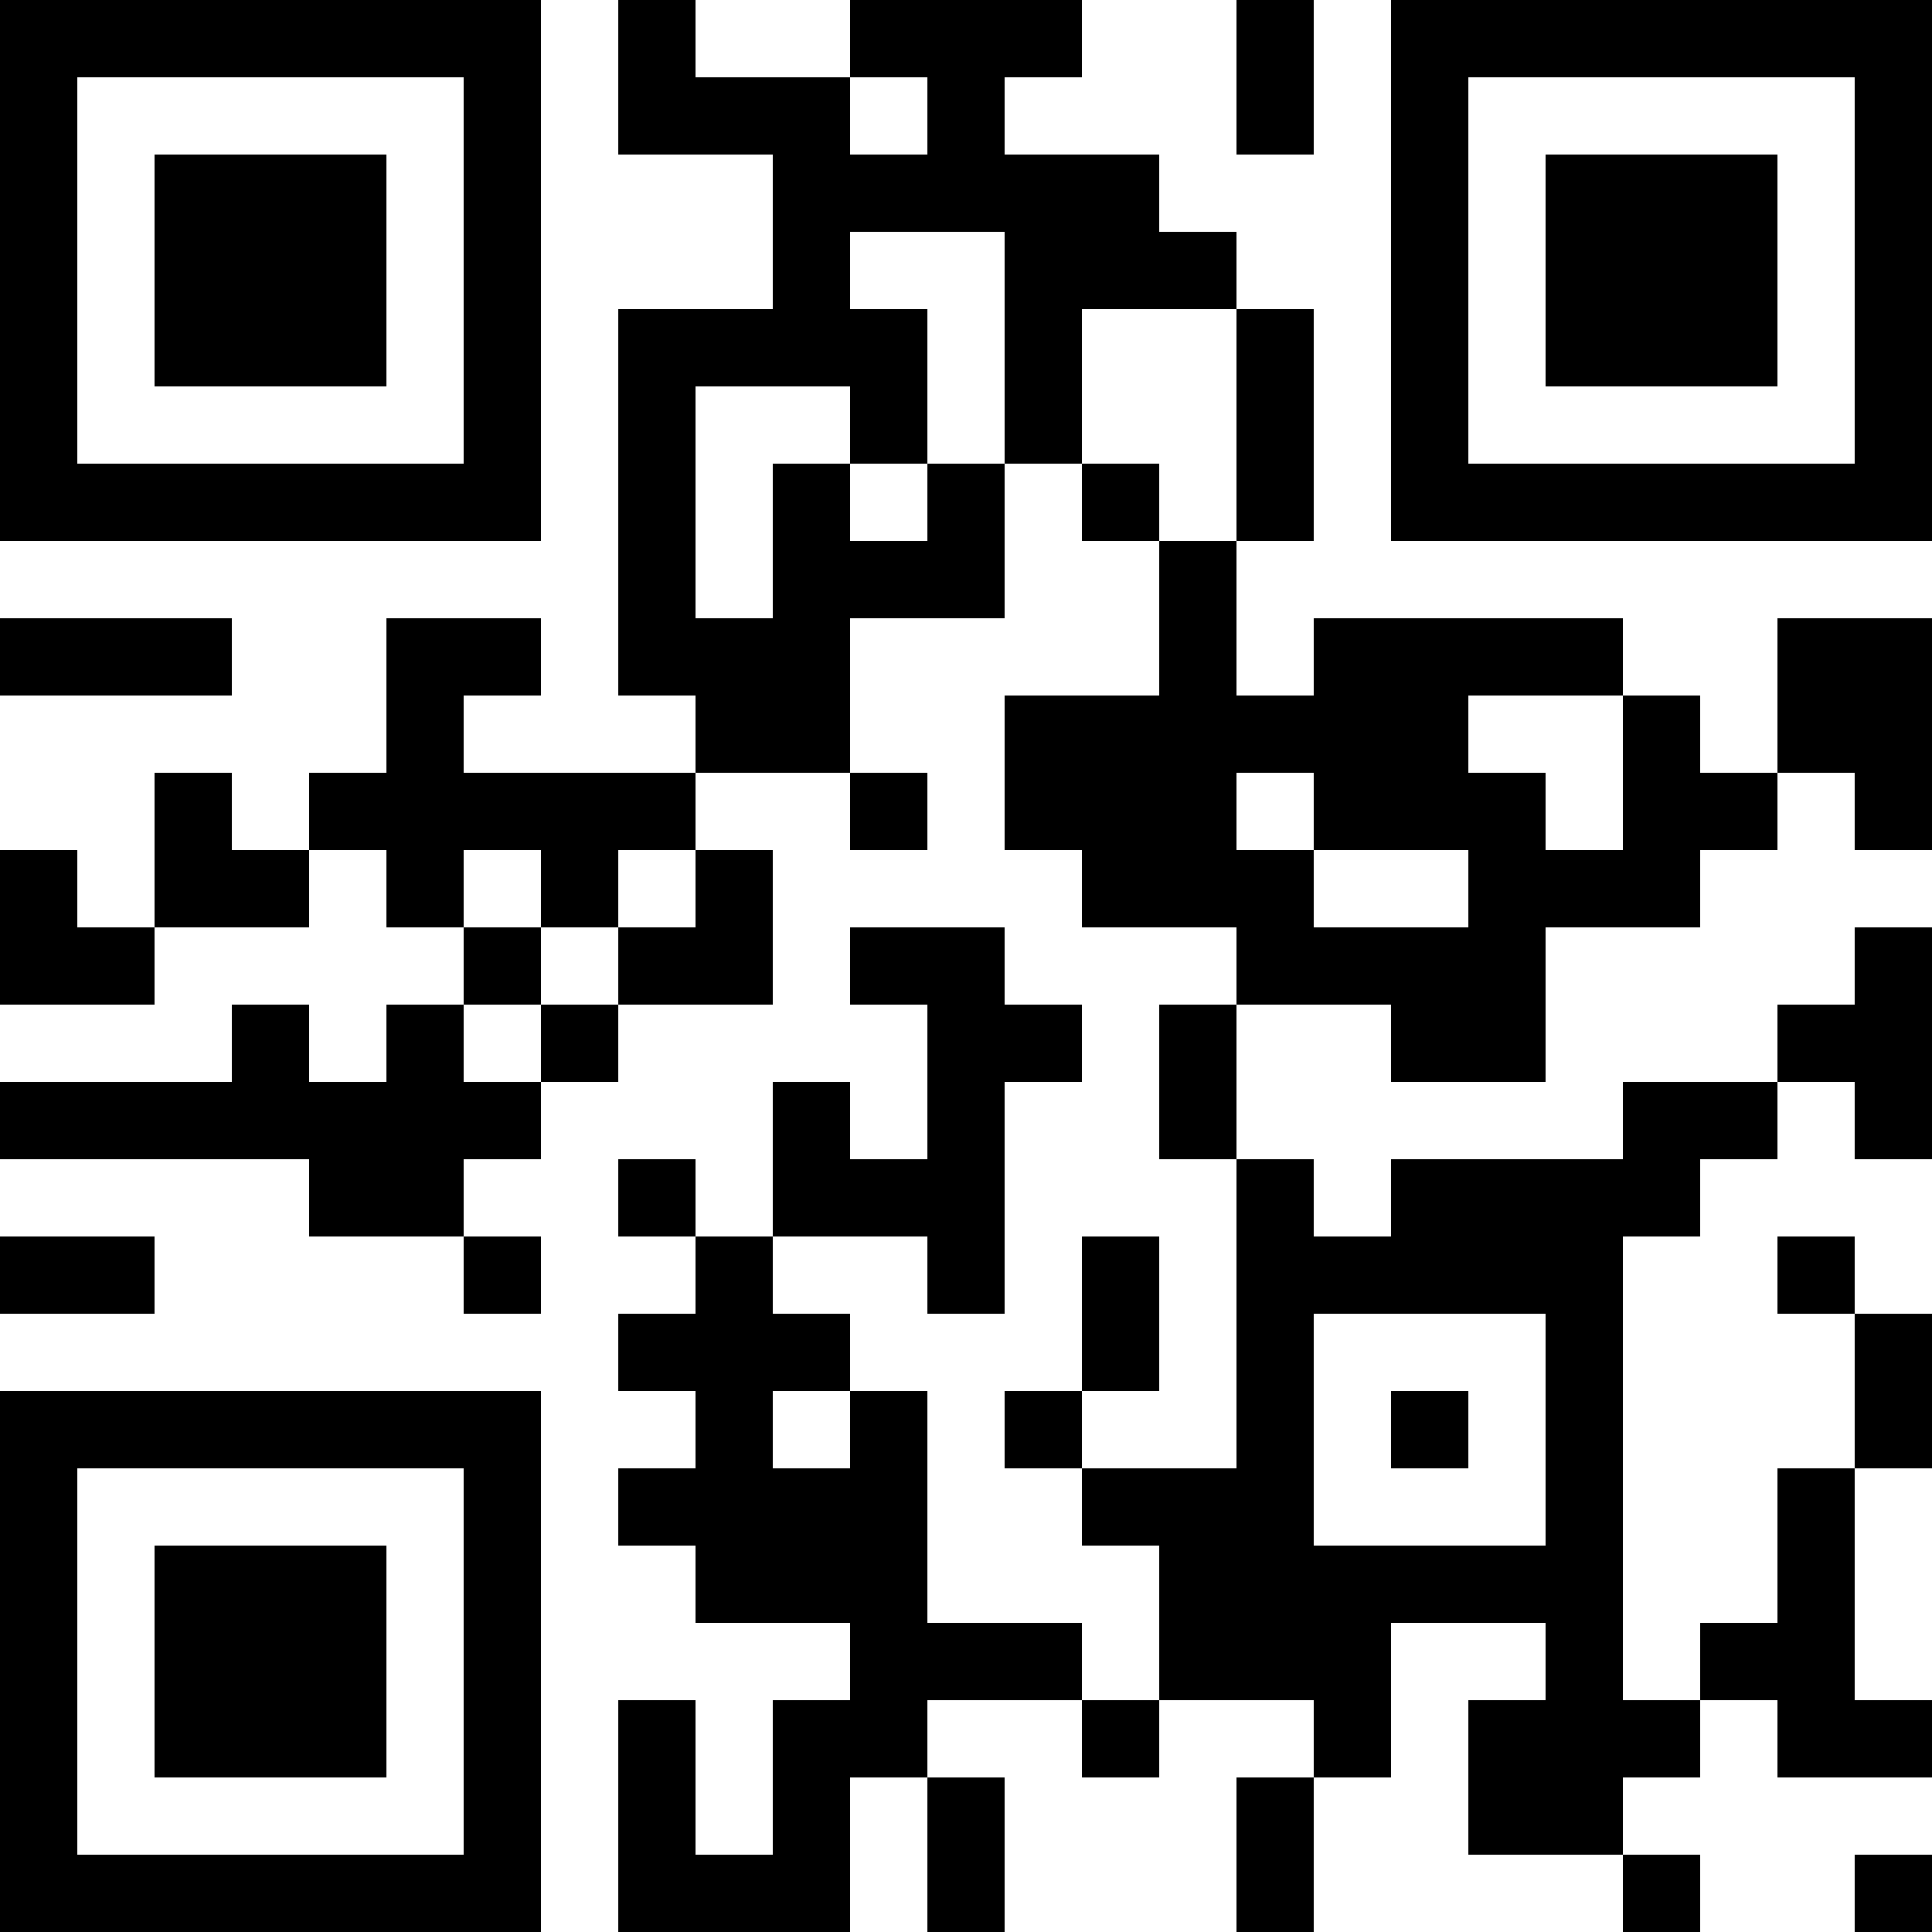 <?xml version="1.0" encoding="UTF-8"?>
<svg xmlns="http://www.w3.org/2000/svg" version="1.1" width="1000" height="1000" viewBox="0 0 1000 1000"><rect x="0" y="0" width="1000" height="1000" fill="#ffffff"/><g transform="scale(40)"><g transform="translate(0,0)"><path fill-rule="evenodd" d="M8 0L8 2L10 2L10 4L8 4L8 9L9 9L9 10L6 10L6 9L7 9L7 8L5 8L5 10L4 10L4 11L3 11L3 10L2 10L2 12L1 12L1 11L0 11L0 13L2 13L2 12L4 12L4 11L5 11L5 12L6 12L6 13L5 13L5 14L4 14L4 13L3 13L3 14L0 14L0 15L4 15L4 16L6 16L6 17L7 17L7 16L6 16L6 15L7 15L7 14L8 14L8 13L10 13L10 11L9 11L9 10L11 10L11 11L12 11L12 10L11 10L11 8L13 8L13 6L14 6L14 7L15 7L15 9L13 9L13 11L14 11L14 12L16 12L16 13L15 13L15 15L16 15L16 19L14 19L14 18L15 18L15 16L14 16L14 18L13 18L13 19L14 19L14 20L15 20L15 22L14 22L14 21L12 21L12 18L11 18L11 17L10 17L10 16L12 16L12 17L13 17L13 14L14 14L14 13L13 13L13 12L11 12L11 13L12 13L12 15L11 15L11 14L10 14L10 16L9 16L9 15L8 15L8 16L9 16L9 17L8 17L8 18L9 18L9 19L8 19L8 20L9 20L9 21L11 21L11 22L10 22L10 24L9 24L9 22L8 22L8 25L11 25L11 23L12 23L12 25L13 25L13 23L12 23L12 22L14 22L14 23L15 23L15 22L17 22L17 23L16 23L16 25L17 25L17 23L18 23L18 21L20 21L20 22L19 22L19 24L21 24L21 25L22 25L22 24L21 24L21 23L22 23L22 22L23 22L23 23L25 23L25 22L24 22L24 19L25 19L25 17L24 17L24 16L23 16L23 17L24 17L24 19L23 19L23 21L22 21L22 22L21 22L21 16L22 16L22 15L23 15L23 14L24 14L24 15L25 15L25 12L24 12L24 13L23 13L23 14L21 14L21 15L18 15L18 16L17 16L17 15L16 15L16 13L18 13L18 14L20 14L20 12L22 12L22 11L23 11L23 10L24 10L24 11L25 11L25 8L23 8L23 10L22 10L22 9L21 9L21 8L17 8L17 9L16 9L16 7L17 7L17 4L16 4L16 3L15 3L15 2L13 2L13 1L14 1L14 0L11 0L11 1L9 1L9 0ZM16 0L16 2L17 2L17 0ZM11 1L11 2L12 2L12 1ZM11 3L11 4L12 4L12 6L11 6L11 5L9 5L9 8L10 8L10 6L11 6L11 7L12 7L12 6L13 6L13 3ZM14 4L14 6L15 6L15 7L16 7L16 4ZM0 8L0 9L3 9L3 8ZM19 9L19 10L20 10L20 11L21 11L21 9ZM16 10L16 11L17 11L17 12L19 12L19 11L17 11L17 10ZM6 11L6 12L7 12L7 13L6 13L6 14L7 14L7 13L8 13L8 12L9 12L9 11L8 11L8 12L7 12L7 11ZM0 16L0 17L2 17L2 16ZM17 17L17 20L20 20L20 17ZM10 18L10 19L11 19L11 18ZM18 18L18 19L19 19L19 18ZM24 24L24 25L25 25L25 24ZM0 0L0 7L7 7L7 0ZM1 1L1 6L6 6L6 1ZM2 2L2 5L5 5L5 2ZM18 0L18 7L25 7L25 0ZM19 1L19 6L24 6L24 1ZM20 2L20 5L23 5L23 2ZM0 18L0 25L7 25L7 18ZM1 19L1 24L6 24L6 19ZM2 20L2 23L5 23L5 20Z" fill="#000000"/></g></g></svg>
